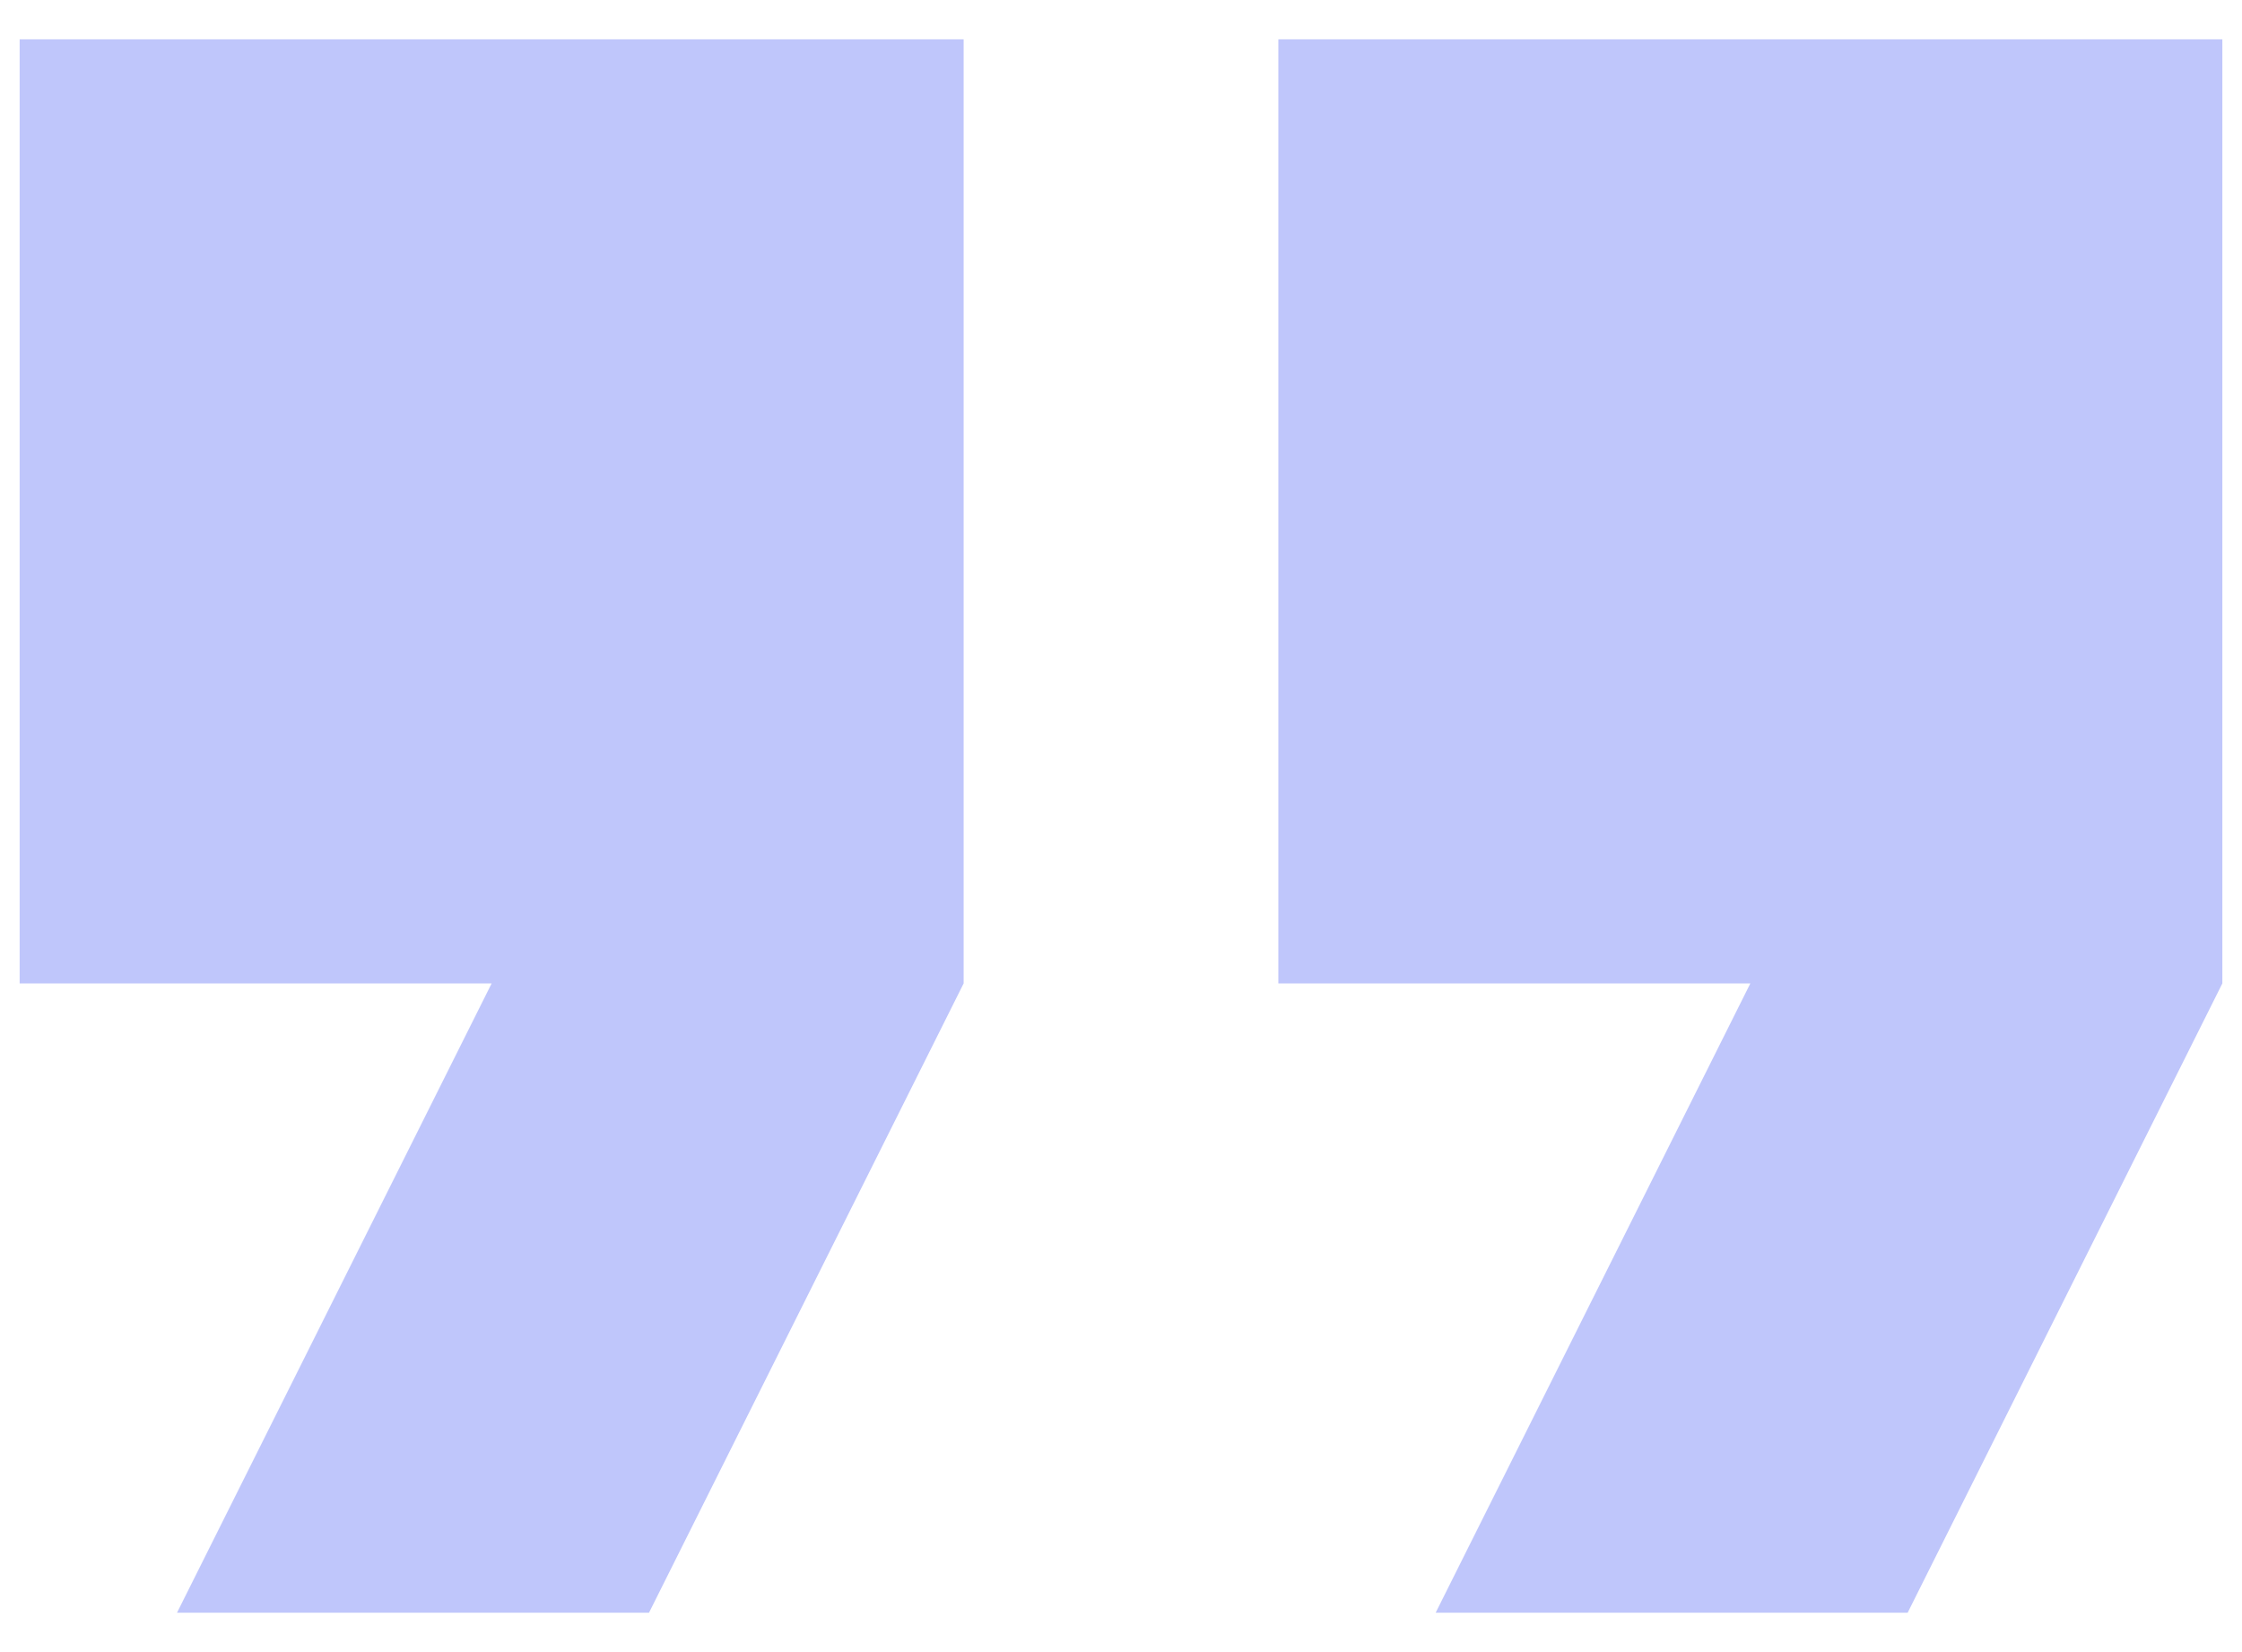 <svg width="38" height="28" viewBox="0 0 38 28" fill="none" xmlns="http://www.w3.org/2000/svg">
<path d="M3 27.333H11L16.333 16.667V0.667H0.333V16.667H8.333L3 27.333ZM24.333 27.333H32.333L37.667 16.667V0.667H21.667V16.667H29.667L24.333 27.333Z" fill="#BFC6FB"/>
</svg>

